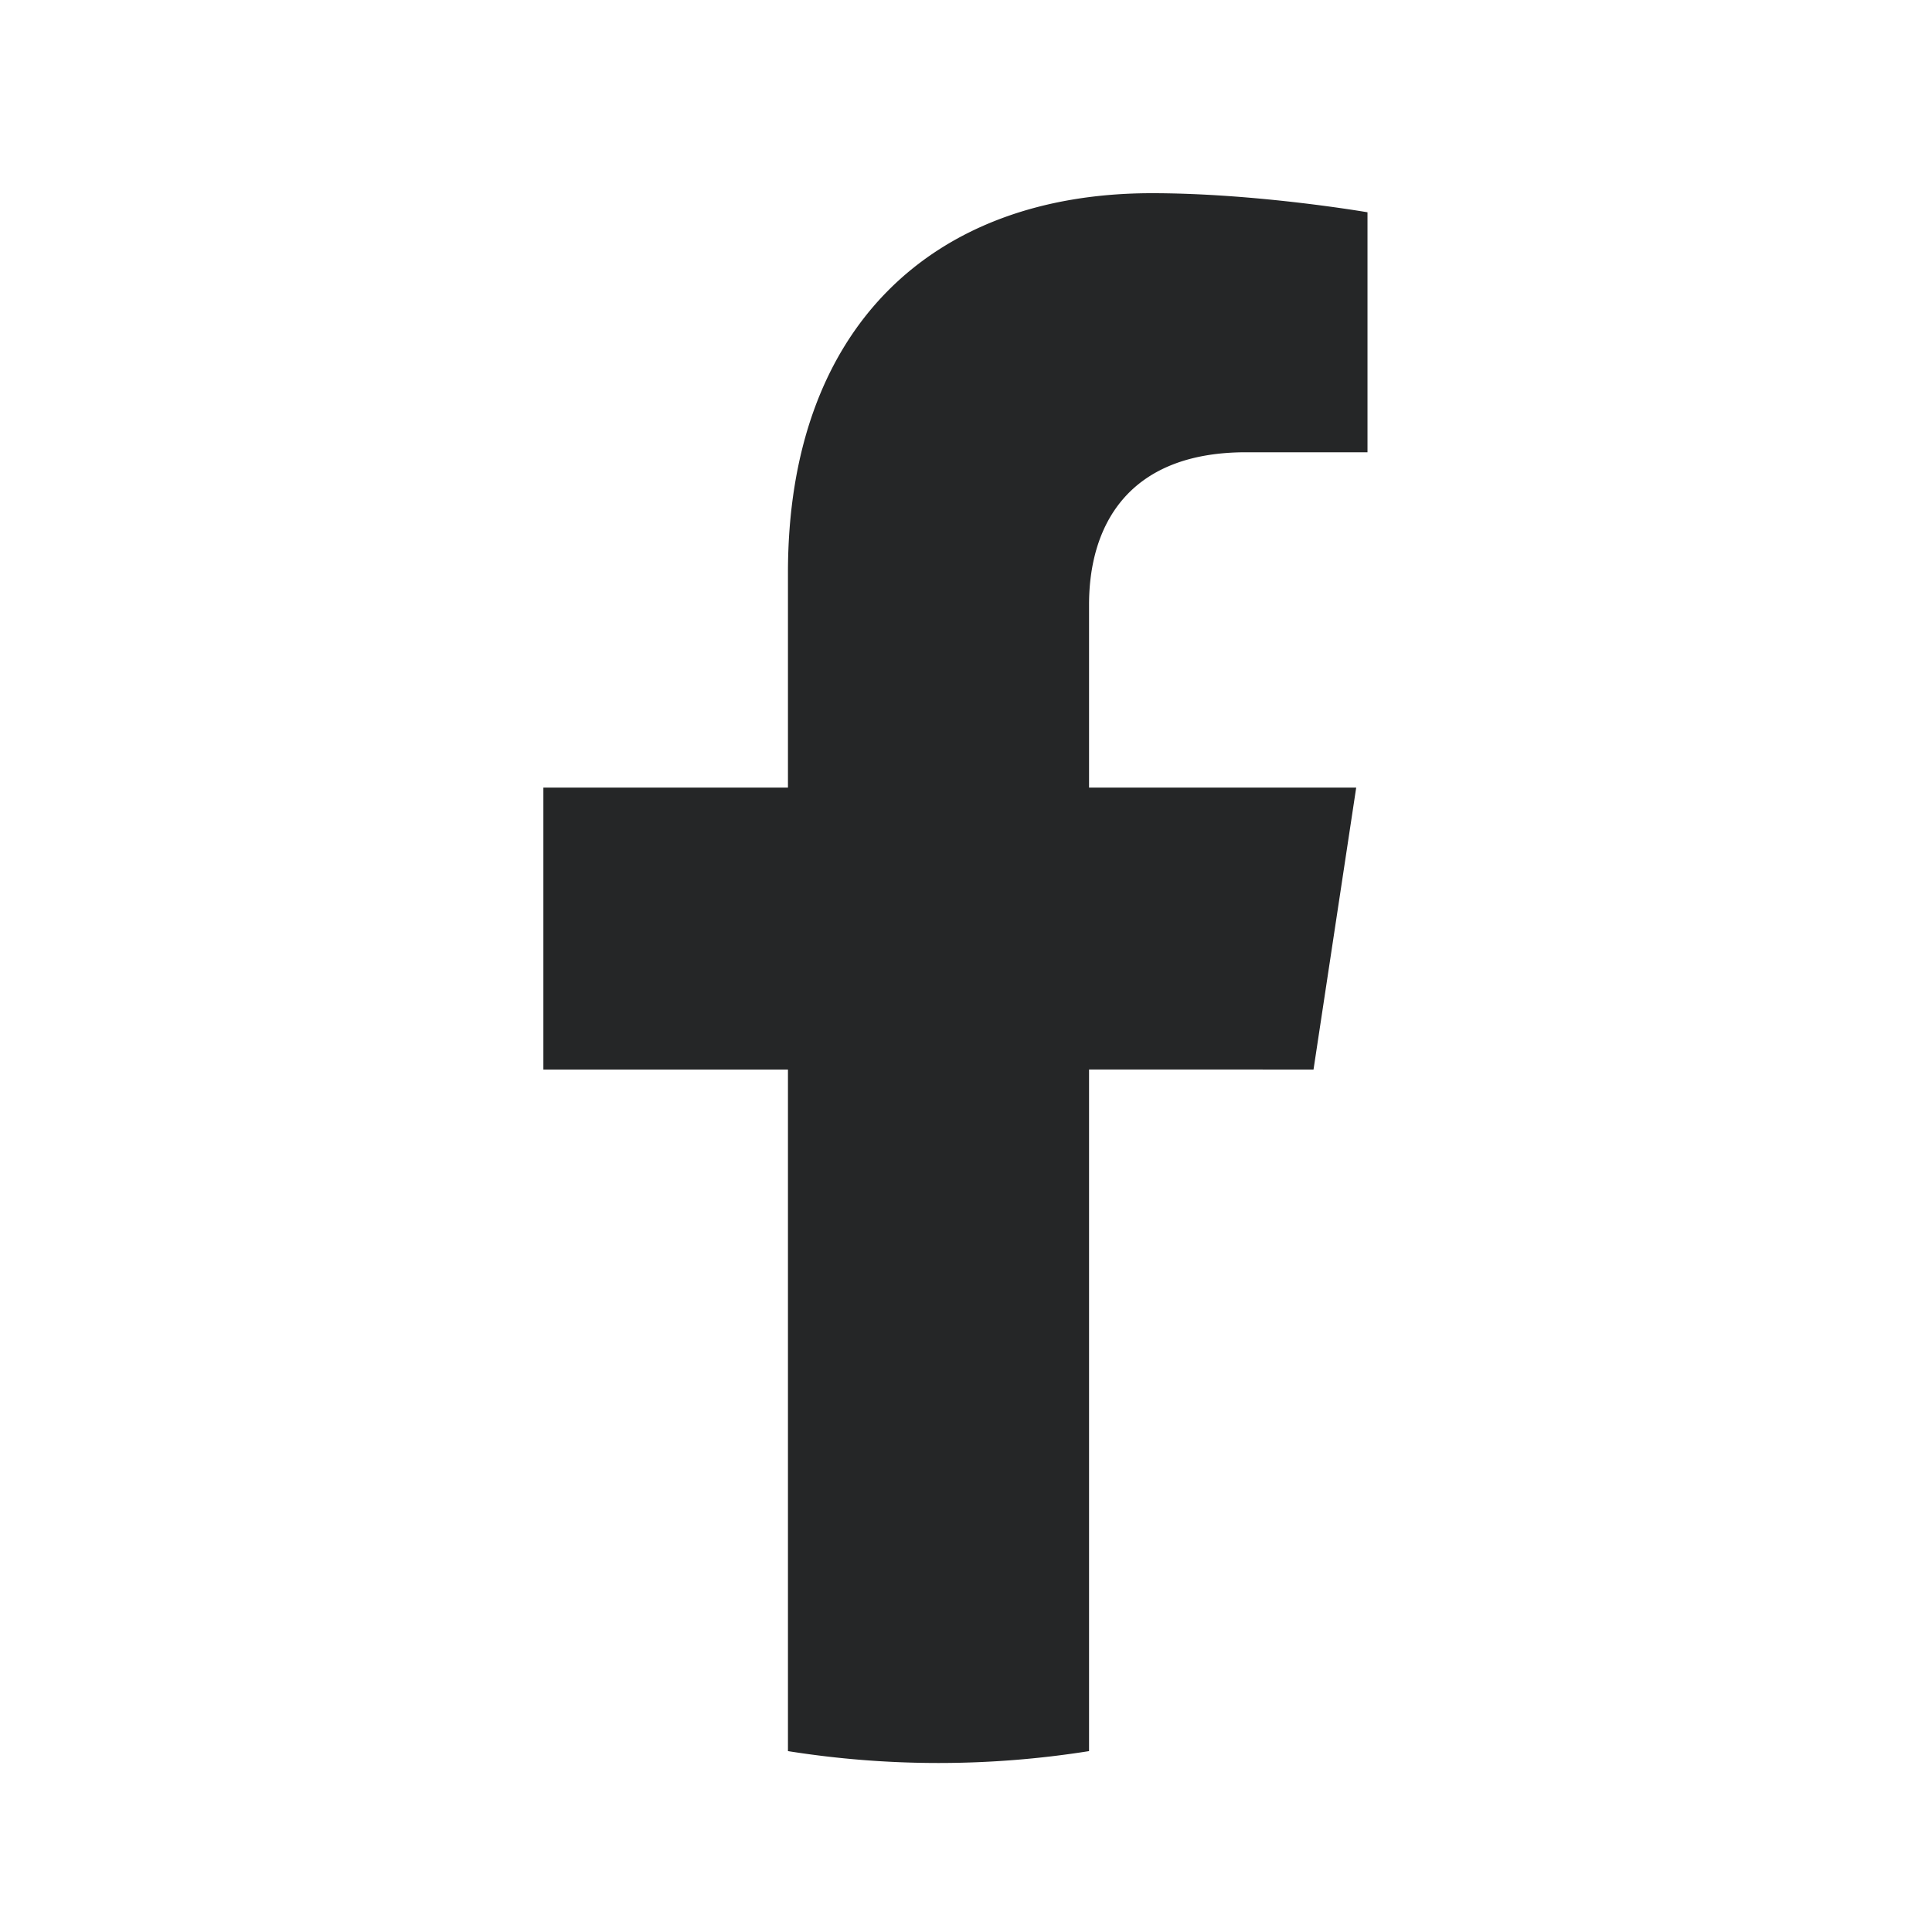 <svg xmlns="http://www.w3.org/2000/svg" width="32" height="32" fill="none"><path fill="#252627" d="m21.756 17.715.707-4.67h-4.425v-3.03c0-1.278.618-2.524 2.6-2.524h2.012V3.516S20.824 3.2 19.078 3.2c-3.644 0-6.027 2.237-6.027 6.286v3.559H9v4.67h4.051v11.289a15.9 15.9 0 0 0 4.987 0v-11.29z"/></svg>